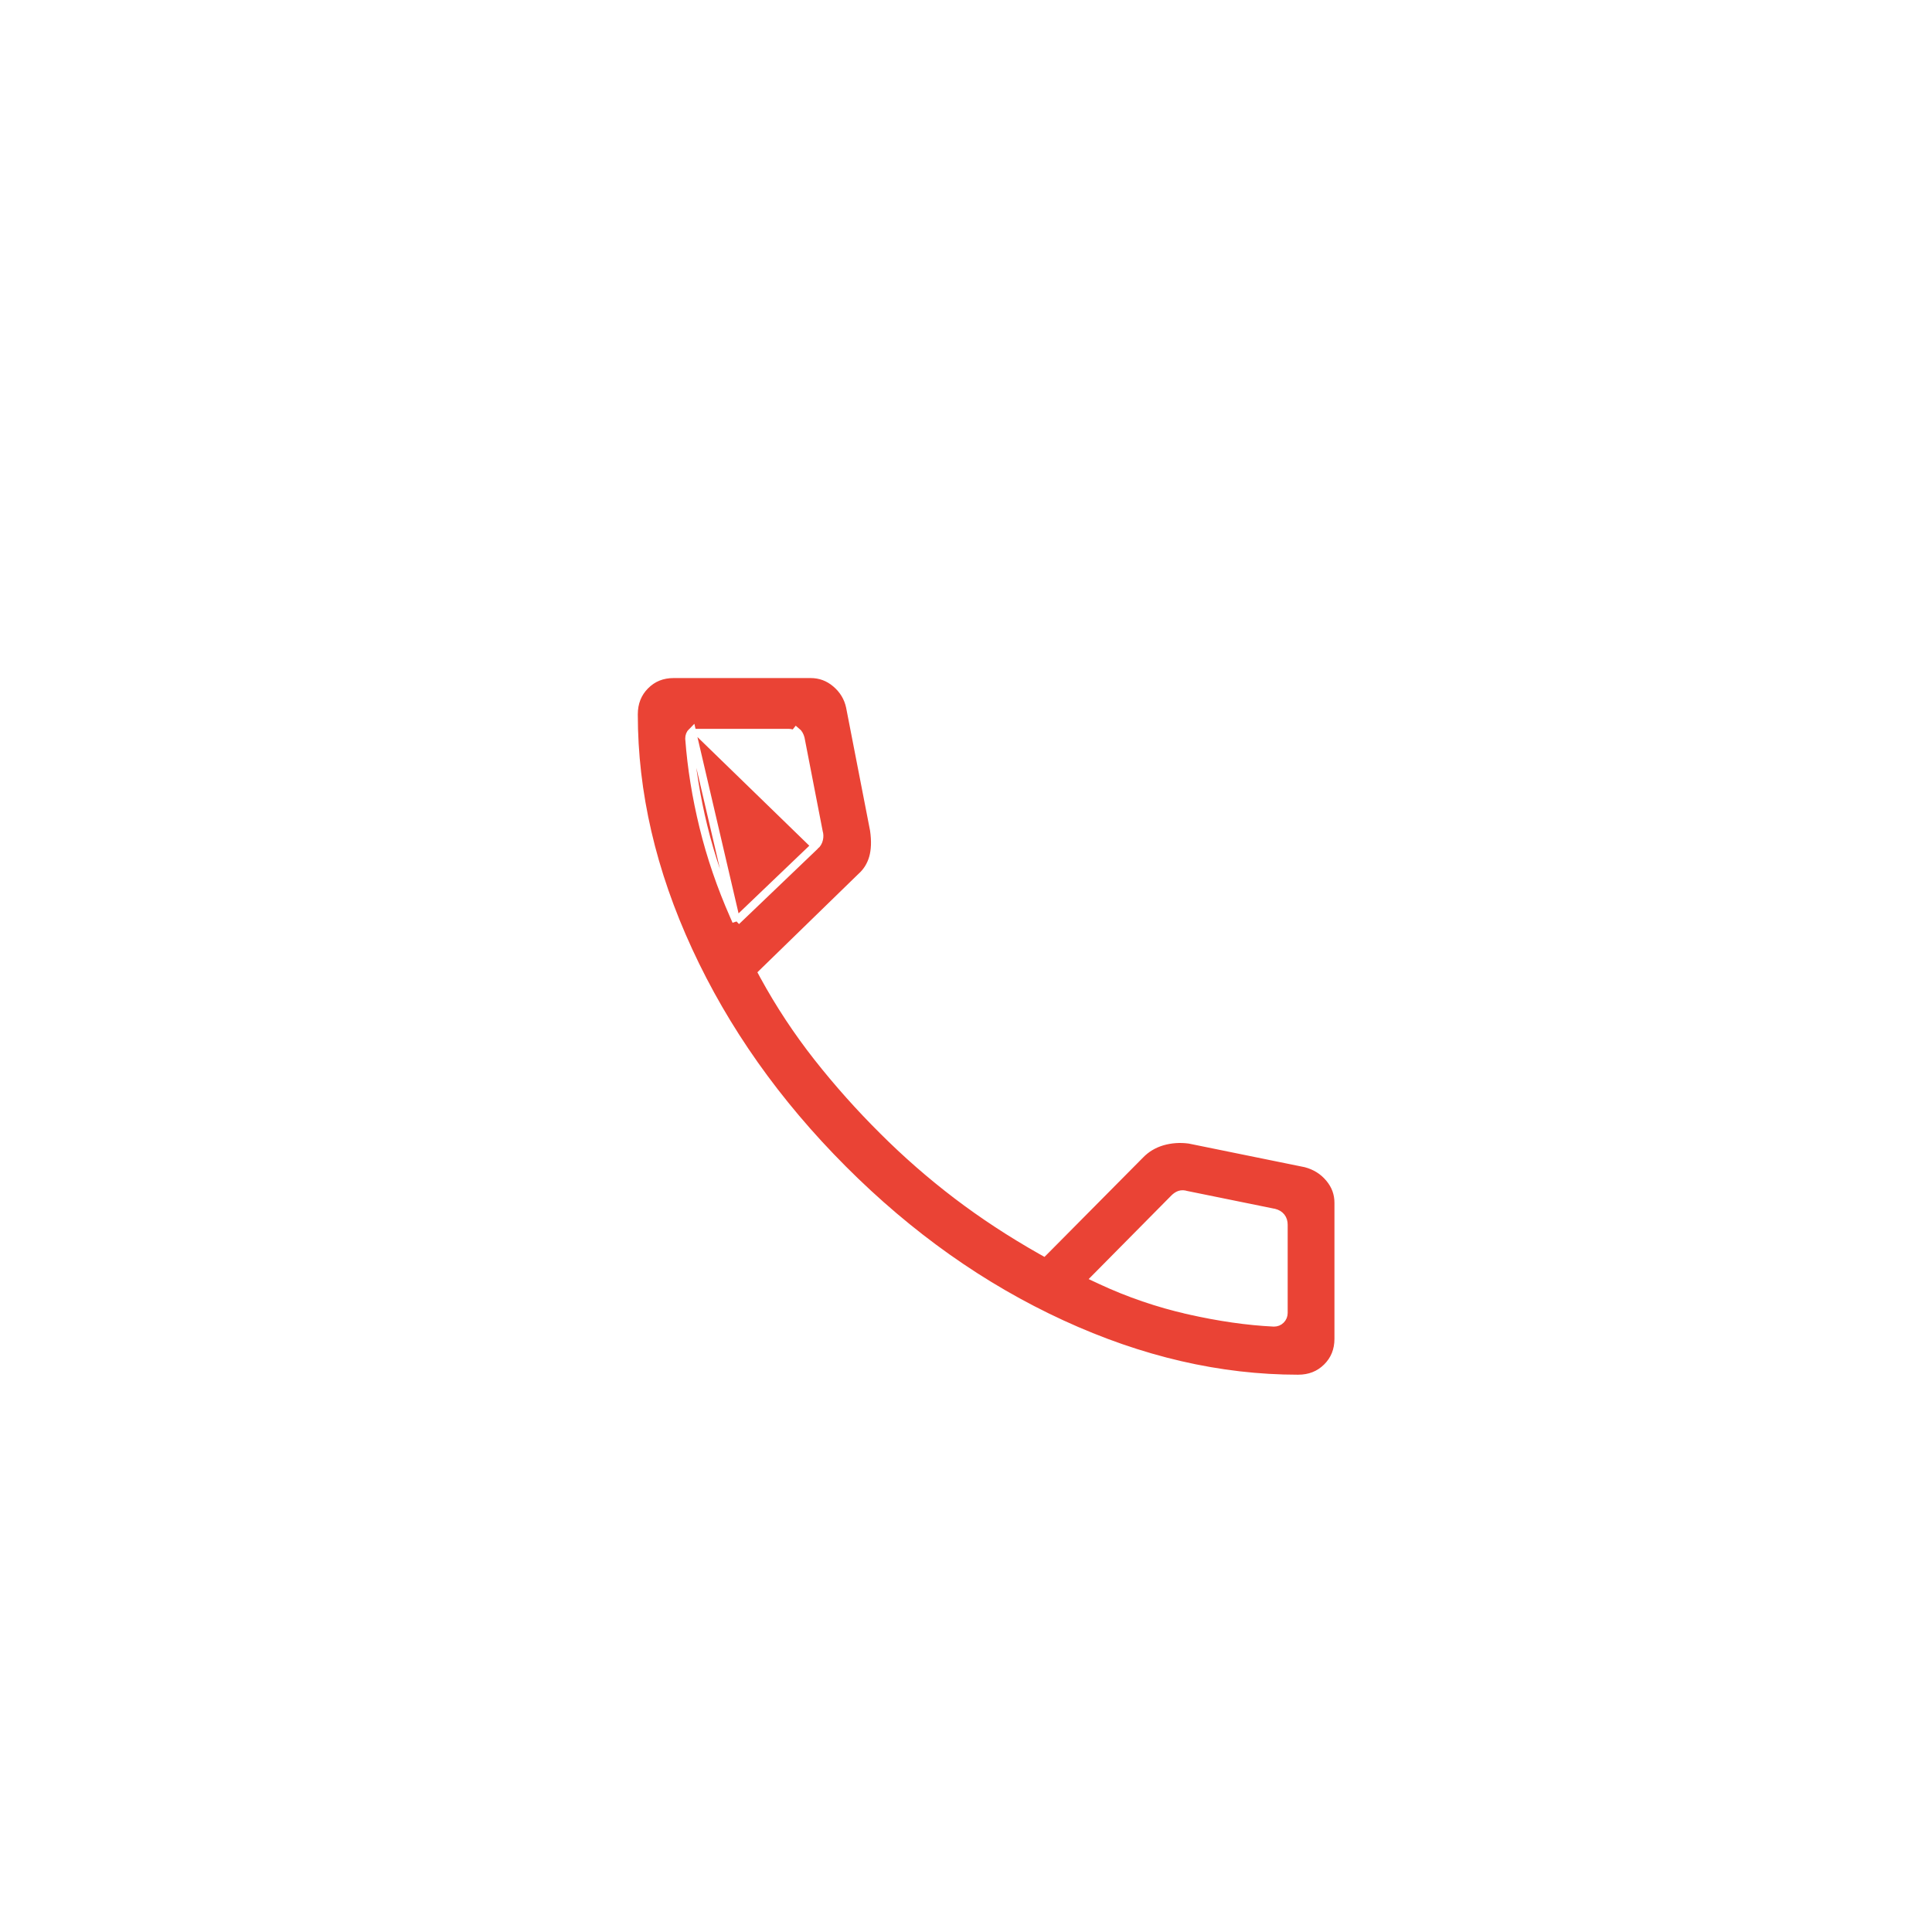 <svg width="48" height="48" viewBox="0 0 48 48" fill="none" xmlns="http://www.w3.org/2000/svg">
<g filter="url(#filter0_d_1469_741)">
<circle cx="24" cy="24" r="18" fill="white"/>
</g>
<path d="M18.292 22.886L18.235 22.756C17.91 22.02 17.658 21.282 17.477 20.542L17.477 20.542C17.296 19.802 17.178 19.073 17.125 18.356L17.124 18.349H17.124C17.124 18.284 17.147 18.224 17.194 18.178L18.292 22.886ZM18.292 22.886L18.395 22.788L20.251 21.012M18.292 22.886L20.251 21.012M20.251 21.012C20.303 20.969 20.334 20.912 20.348 20.847L20.348 20.847C20.361 20.788 20.36 20.728 20.342 20.671L19.891 18.349L19.891 18.349L19.89 18.344C19.872 18.276 19.84 18.214 19.785 18.17C19.785 18.17 19.785 18.17 19.785 18.17L19.722 18.248C19.689 18.222 19.646 18.208 19.592 18.208H17.365L20.251 21.012ZM21.692 21.31L21.692 21.31C21.638 21.497 21.542 21.652 21.404 21.778L21.404 21.778L21.401 21.78L18.995 24.122L18.941 24.175L18.977 24.242C19.367 24.956 19.813 25.631 20.314 26.268C20.814 26.903 21.355 27.51 21.938 28.089C22.512 28.663 23.123 29.197 23.77 29.69C24.418 30.183 25.117 30.642 25.867 31.066L25.933 31.103L25.987 31.049L28.325 28.691L28.325 28.691L28.326 28.69C28.477 28.534 28.659 28.424 28.874 28.36C29.091 28.297 29.316 28.281 29.551 28.313L32.438 28.901C32.681 28.965 32.876 29.088 33.028 29.27C33.18 29.451 33.254 29.655 33.254 29.883V33.26C33.254 33.548 33.158 33.782 32.968 33.971C32.778 34.159 32.541 34.254 32.25 34.254C30.303 34.254 28.345 33.801 26.376 32.894C24.406 31.987 22.596 30.706 20.944 29.051C19.292 27.396 18.013 25.585 17.106 23.619C16.198 21.653 15.746 19.697 15.746 17.75C15.746 17.459 15.841 17.222 16.029 17.032C16.218 16.841 16.452 16.746 16.74 16.746H20.137C20.376 16.746 20.585 16.823 20.768 16.979C20.953 17.137 21.069 17.329 21.119 17.559L21.715 20.621C21.755 20.895 21.745 21.123 21.692 21.31ZM27.317 31.648L27.218 31.748L27.346 31.808C28.043 32.133 28.77 32.382 29.527 32.554L29.549 32.456L29.527 32.554C30.282 32.725 30.988 32.827 31.646 32.859L31.646 32.859H31.651C31.716 32.859 31.776 32.837 31.822 32.79C31.869 32.743 31.892 32.684 31.892 32.619V30.428C31.892 30.357 31.874 30.29 31.83 30.235C31.786 30.18 31.724 30.148 31.656 30.13L31.656 30.13L31.651 30.13L29.469 29.686C29.417 29.669 29.361 29.665 29.307 29.683C29.257 29.7 29.212 29.733 29.173 29.772L29.172 29.773L27.317 31.648Z" fill="#EA4335" stroke="white" stroke-width="0.2"/>
<defs>
<filter id="filter0_d_1469_741" x="0" y="0" width="48" height="48" filterUnits="userSpaceOnUse" color-interpolation-filters="sRGB">
<feFlood flood-opacity="0" result="BackgroundImageFix"/>
<feColorMatrix in="SourceAlpha" type="matrix" values="0 0 0 0 0 0 0 0 0 0 0 0 0 0 0 0 0 0 127 0" result="hardAlpha"/>
<feOffset/>
<feGaussianBlur stdDeviation="3"/>
<feComposite in2="hardAlpha" operator="out"/>
<feColorMatrix type="matrix" values="0 0 0 0 0 0 0 0 0 0 0 0 0 0 0 0 0 0 0.13 0"/>
<feBlend mode="normal" in2="BackgroundImageFix" result="effect1_dropShadow_1469_741"/>
<feBlend mode="normal" in="SourceGraphic" in2="effect1_dropShadow_1469_741" result="shape"/>
</filter>
</defs>
</svg>
